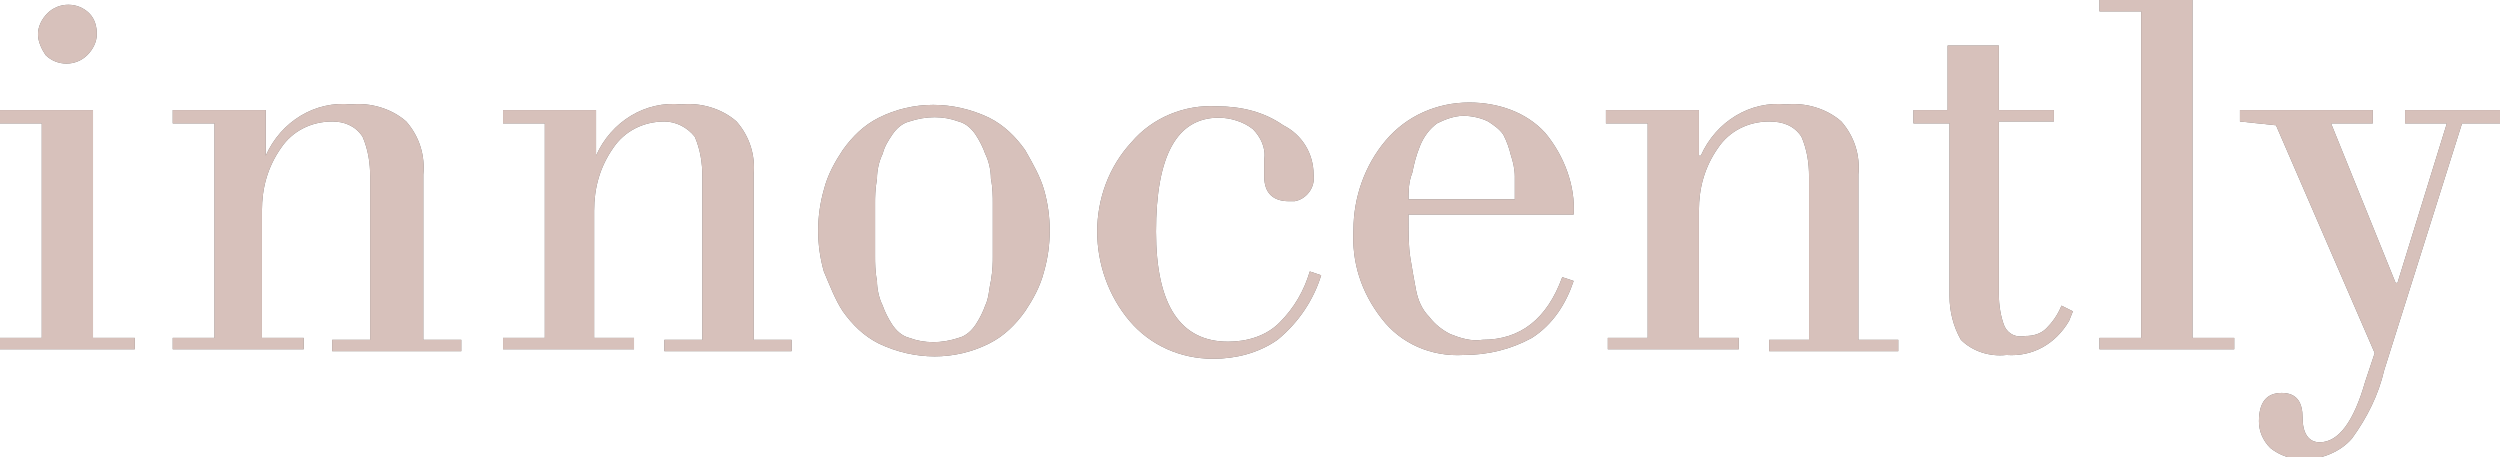 <?xml version="1.0" encoding="utf-8"?>
<!-- Generator: Adobe Illustrator 25.4.1, SVG Export Plug-In . SVG Version: 6.00 Build 0)  -->
<svg version="1.1" id="レイヤー_1" xmlns="http://www.w3.org/2000/svg" xmlns:xlink="http://www.w3.org/1999/xlink" x="0px"
	 y="0px" viewBox="0 0 131.7 24.1" style="enable-background:new 0 0 131.7 24.1;" xml:space="preserve">
<style type="text/css">
	.st0{fill:#727171;}
	.st1{fill:#D7C1BB;}
</style>
<g id="レイヤー_2_00000082361045910032535290000001458072382168971708_">
	<g>
		<g id="レイヤー_1-2_00000180335230972046367730000018286619528892570806_">
			<path class="st0" d="M2.2,17.8V6.5H0V5.8h4.9v12h2.2v0.6H0v-0.6L2.2,17.8z M2,1.8C2,1.4,2.2,1,2.5,0.7c0.6-0.6,1.6-0.6,2.2,0
				c0,0,0,0,0,0C5,1,5.1,1.4,5.1,1.8c0,0.4-0.2,0.8-0.5,1.1c-0.6,0.6-1.6,0.6-2.2,0c0,0,0,0,0,0C2.2,2.6,2,2.2,2,1.8z"/>
			<path class="st0" d="M9.1,17.8h2.2V6.5H9.1V5.8H14v2.4l0,0c0.8-1.8,2.6-2.9,4.5-2.7c1-0.1,2.1,0.2,2.9,0.9c0.7,0.8,1,1.8,0.9,2.8
				v8.7h2v0.6h-6.8v-0.6h2V9.3c0-0.7-0.1-1.4-0.4-2.1c-0.4-0.6-1-0.8-1.6-0.8c-1.1,0-2.1,0.5-2.7,1.4c-0.7,1-1,2.1-1,3.3v6.7H16v0.6
				H9.1V17.8z"/>
			<path class="st0" d="M26.5,17.8h2.2V6.5h-2.2V5.8h4.9v2.4h0c0.8-1.8,2.6-2.9,4.5-2.7c1-0.1,2.1,0.2,2.9,0.9
				c0.7,0.8,1,1.8,0.9,2.8v8.7h2v0.6H35v-0.6h2V9.3c0-0.7-0.1-1.4-0.4-2.1c-0.4-0.5-1-0.8-1.6-0.8c-1.1,0-2.1,0.5-2.7,1.4
				c-0.7,1-1,2.1-1,3.3v6.7h2.1v0.6h-6.9V17.8z"/>
			<path class="st0" d="M43.4,14.3c-0.4-1.4-0.4-2.9,0-4.3c0.2-0.8,0.6-1.5,1-2.1c0.5-0.7,1.1-1.3,1.9-1.7c1.8-0.9,3.9-0.9,5.8,0
				c0.8,0.4,1.4,1,1.9,1.7c0.4,0.7,0.8,1.4,1,2.1c0.4,1.4,0.4,2.9,0,4.3c-0.2,0.8-0.6,1.5-1,2.1c-0.5,0.7-1.1,1.3-1.9,1.7
				c-1.8,0.9-3.9,0.9-5.8,0c-0.8-0.4-1.4-1-1.9-1.7C44,15.8,43.7,15,43.4,14.3z M46.1,10.7c0,0.3,0,0.8,0,1.4s0,1.1,0,1.4
				s0,0.8,0.1,1.3c0,0.4,0.1,0.9,0.3,1.3c0.1,0.3,0.3,0.7,0.5,1c0.2,0.3,0.5,0.6,0.9,0.7c0.8,0.3,1.7,0.3,2.6,0
				c0.4-0.1,0.7-0.4,0.9-0.7c0.2-0.3,0.4-0.7,0.5-1c0.2-0.4,0.2-0.9,0.3-1.3c0.1-0.6,0.1-1,0.1-1.3s0-0.8,0-1.4s0-1.1,0-1.4
				s0-0.8-0.1-1.3c0-0.4-0.1-0.9-0.3-1.3c-0.1-0.3-0.3-0.7-0.5-1c-0.2-0.3-0.5-0.6-0.9-0.7c-0.8-0.3-1.7-0.3-2.6,0
				c-0.4,0.1-0.7,0.4-0.9,0.7c-0.2,0.3-0.4,0.6-0.5,1c-0.2,0.4-0.3,0.9-0.3,1.3C46.1,10,46.1,10.4,46.1,10.7L46.1,10.7z"/>
			<path class="st0" d="M69,14.3l0.6,0.2c-0.4,1.3-1.2,2.5-2.3,3.4c-1,0.7-2.2,1-3.4,1c-1.7,0-3.3-0.7-4.4-2c-1.1-1.3-1.7-3-1.7-4.7
				c0-1.7,0.6-3.4,1.8-4.7c1.1-1.3,2.8-2,4.5-1.9c1.3,0,2.5,0.3,3.5,1c1,0.5,1.6,1.5,1.6,2.6c0.1,0.7-0.4,1.3-1,1.4
				c-0.1,0-0.2,0-0.3,0c-0.8,0-1.3-0.4-1.3-1.3c0-0.2,0-0.3,0-0.5c0-0.2,0-0.3,0-0.4c0.1-0.6-0.2-1.2-0.6-1.6
				c-0.5-0.4-1.2-0.6-1.8-0.6c-2.2,0-3.3,2-3.3,6c0,3.9,1.3,5.8,3.8,5.8c1,0,2-0.3,2.7-1C68.2,16.2,68.7,15.3,69,14.3z"/>
			<path class="st0" d="M82.9,11.3h-8.7v0.2c0,0.8,0,1.5,0.1,2.1c0.1,0.6,0.2,1.2,0.3,1.7c0.1,0.5,0.3,1,0.7,1.4
				c0.3,0.4,0.7,0.7,1.1,0.9c0.5,0.2,1.1,0.4,1.7,0.3c2,0,3.4-1.1,4.2-3.3l0.6,0.2c-0.4,1.2-1.1,2.3-2.2,3c-1.1,0.6-2.3,0.9-3.6,0.9
				c-1.7,0.1-3.3-0.6-4.3-1.9c-1.1-1.4-1.6-3-1.5-4.7c0-1.7,0.6-3.4,1.7-4.7c1.1-1.3,2.7-2,4.4-2c1.5,0,3,0.5,4,1.6
				C82.4,8.2,83,9.8,82.9,11.3z M74.2,10.5h5.6c0-0.5,0-0.9,0-1.2c0-0.4-0.1-0.8-0.2-1.1c-0.1-0.4-0.2-0.7-0.4-1.1
				c-0.2-0.3-0.5-0.5-0.8-0.7c-0.4-0.2-0.9-0.3-1.3-0.3c-0.5,0-1,0.2-1.4,0.4c-0.4,0.3-0.7,0.7-0.9,1.2c-0.2,0.5-0.3,0.9-0.4,1.4
				C74.2,9.6,74.2,10.1,74.2,10.5z"/>
			<path class="st0" d="M84.6,17.8h2.2V6.5h-2.2V5.8h4.9v2.4h0.1c0.8-1.8,2.6-2.9,4.5-2.7c1-0.1,2.1,0.2,2.9,0.9
				c0.7,0.8,1,1.8,0.9,2.8v8.7h2.1v0.6h-6.8v-0.6h2.1V9.3c0-0.7-0.1-1.4-0.4-2.1c-0.4-0.6-1-0.8-1.7-0.8c-1.1,0-2.1,0.5-2.7,1.4
				c-0.7,1-1,2.1-1,3.3v6.7h2.1v0.6h-6.9V17.8z"/>
			<path class="st0" d="M100.8,6.5V5.8h1.8V2.4h2.7v3.4h2.9v0.6h-2.9v9.1c0,0.6,0.1,1.2,0.3,1.7c0.2,0.4,0.6,0.6,1.1,0.5
				c0.4,0,0.8-0.1,1.1-0.4c0.3-0.3,0.6-0.7,0.8-1.2l0.6,0.3l-0.2,0.5c-0.7,1.2-1.9,1.9-3.3,1.8c-0.9,0.1-1.8-0.2-2.4-0.8
				c-0.4-0.7-0.6-1.5-0.6-2.3V6.5H100.8z"/>
			<path class="st0" d="M110.6,0.6V0h4.9v17.8h2.2v0.6h-7.1v-0.6h2.2V0.6H110.6z"/>
			<path class="st0" d="M118,6.4V5.8h7v0.7h-2.2l3.4,8.4h0.1l2.6-8.4h-2.2V5.8h5v0.7h-2l-4.1,13c-0.3,1.3-0.9,2.5-1.7,3.6
				c-0.6,0.7-1.6,1.1-2.5,1.1c-0.7,0-1.3-0.2-1.8-0.6c-0.4-0.4-0.6-0.9-0.6-1.4c0-1,0.4-1.5,1.2-1.5c0.8,0,1.1,0.5,1.1,1.3
				s0.3,1.3,0.9,1.3c1,0,1.8-1.1,2.4-3.2l0.5-1.5l-5.2-12L118,6.4z"/>
		</g>
	</g>
	<g>
		<g id="レイヤー_1-2_00000080195775701959871880000008679495115671782318_">
			<path class="st1" d="M2.2,17.8V6.5H0V5.8h4.9v12h2.2v0.6H0v-0.6L2.2,17.8z M2,1.8C2,1.4,2.2,1,2.5,0.7c0.6-0.6,1.6-0.6,2.2,0
				c0,0,0,0,0,0C5,1,5.1,1.4,5.1,1.8c0,0.4-0.2,0.8-0.5,1.1c-0.6,0.6-1.6,0.6-2.2,0c0,0,0,0,0,0C2.2,2.6,2,2.2,2,1.8z"/>
			<path class="st1" d="M9.1,17.8h2.2V6.5H9.1V5.8H14v2.4l0,0c0.8-1.8,2.6-2.9,4.5-2.7c1-0.1,2.1,0.2,2.9,0.9c0.7,0.8,1,1.8,0.9,2.8
				v8.7h2v0.6h-6.8v-0.6h2V9.3c0-0.7-0.1-1.4-0.4-2.1c-0.4-0.6-1-0.8-1.6-0.8c-1.1,0-2.1,0.5-2.7,1.4c-0.7,1-1,2.1-1,3.3v6.7H16v0.6
				H9.1V17.8z"/>
			<path class="st1" d="M26.5,17.8h2.2V6.5h-2.2V5.8h4.9v2.4h0c0.8-1.8,2.6-2.9,4.5-2.7c1-0.1,2.1,0.2,2.9,0.9
				c0.7,0.8,1,1.8,0.9,2.8v8.7h2v0.6H35v-0.6h2V9.3c0-0.7-0.1-1.4-0.4-2.1c-0.4-0.5-1-0.8-1.6-0.8c-1.1,0-2.1,0.5-2.7,1.4
				c-0.7,1-1,2.1-1,3.3v6.7h2.1v0.6h-6.9V17.8z"/>
			<path class="st1" d="M43.4,14.3c-0.4-1.4-0.4-2.9,0-4.3c0.2-0.8,0.6-1.5,1-2.1c0.5-0.7,1.1-1.3,1.9-1.7c1.8-0.9,3.9-0.9,5.8,0
				c0.8,0.4,1.4,1,1.9,1.7c0.4,0.7,0.8,1.4,1,2.1c0.4,1.4,0.4,2.9,0,4.3c-0.2,0.8-0.6,1.5-1,2.1c-0.5,0.7-1.1,1.3-1.9,1.7
				c-1.8,0.9-3.9,0.9-5.8,0c-0.8-0.4-1.4-1-1.9-1.7C44,15.8,43.7,15,43.4,14.3z M46.1,10.7c0,0.3,0,0.8,0,1.4s0,1.1,0,1.4
				s0,0.8,0.1,1.3c0,0.4,0.1,0.9,0.3,1.3c0.1,0.3,0.3,0.7,0.5,1c0.2,0.3,0.5,0.6,0.9,0.7c0.8,0.3,1.7,0.3,2.6,0
				c0.4-0.1,0.7-0.4,0.9-0.7c0.2-0.3,0.4-0.7,0.5-1c0.2-0.4,0.2-0.9,0.3-1.3c0.1-0.6,0.1-1,0.1-1.3s0-0.8,0-1.4s0-1.1,0-1.4
				s0-0.8-0.1-1.3c0-0.4-0.1-0.9-0.3-1.3c-0.1-0.3-0.3-0.7-0.5-1c-0.2-0.3-0.5-0.6-0.9-0.7c-0.8-0.3-1.7-0.3-2.6,0
				c-0.4,0.1-0.7,0.4-0.9,0.7c-0.2,0.3-0.4,0.6-0.5,1c-0.2,0.4-0.3,0.9-0.3,1.3C46.1,10,46.1,10.4,46.1,10.7L46.1,10.7z"/>
			<path class="st1" d="M69,14.3l0.6,0.2c-0.4,1.3-1.2,2.5-2.3,3.4c-1,0.7-2.2,1-3.4,1c-1.7,0-3.3-0.7-4.4-2c-1.1-1.3-1.7-3-1.7-4.7
				c0-1.7,0.6-3.4,1.8-4.7c1.1-1.3,2.8-2,4.5-1.9c1.3,0,2.5,0.3,3.5,1c1,0.5,1.6,1.5,1.6,2.6c0.1,0.7-0.4,1.3-1,1.4
				c-0.1,0-0.2,0-0.3,0c-0.8,0-1.3-0.4-1.3-1.3c0-0.2,0-0.3,0-0.5c0-0.2,0-0.3,0-0.4c0.1-0.6-0.2-1.2-0.6-1.6
				c-0.5-0.4-1.2-0.6-1.8-0.6c-2.2,0-3.3,2-3.3,6c0,3.9,1.3,5.8,3.8,5.8c1,0,2-0.3,2.7-1C68.2,16.2,68.7,15.3,69,14.3z"/>
			<path class="st1" d="M82.9,11.3h-8.7v0.2c0,0.8,0,1.5,0.1,2.1c0.1,0.6,0.2,1.2,0.3,1.7c0.1,0.5,0.3,1,0.7,1.4
				c0.3,0.4,0.7,0.7,1.1,0.9c0.5,0.2,1.1,0.4,1.7,0.3c2,0,3.4-1.1,4.2-3.3l0.6,0.2c-0.4,1.2-1.1,2.3-2.2,3c-1.1,0.6-2.3,0.9-3.6,0.9
				c-1.7,0.1-3.3-0.6-4.3-1.9c-1.1-1.4-1.6-3-1.5-4.7c0-1.7,0.6-3.4,1.7-4.7c1.1-1.3,2.7-2,4.4-2c1.5,0,3,0.5,4,1.6
				C82.4,8.2,83,9.8,82.9,11.3z M74.2,10.5h5.6c0-0.5,0-0.9,0-1.2c0-0.4-0.1-0.8-0.2-1.1c-0.1-0.4-0.2-0.7-0.4-1.1
				c-0.2-0.3-0.5-0.5-0.8-0.7c-0.4-0.2-0.9-0.3-1.3-0.3c-0.5,0-1,0.2-1.4,0.4c-0.4,0.3-0.7,0.7-0.9,1.2c-0.2,0.5-0.3,0.9-0.4,1.4
				C74.2,9.6,74.2,10.1,74.2,10.5z"/>
			<path class="st1" d="M84.6,17.8h2.2V6.5h-2.2V5.8h4.9v2.4h0.1c0.8-1.8,2.6-2.9,4.5-2.7c1-0.1,2.1,0.2,2.9,0.9
				c0.7,0.8,1,1.8,0.9,2.8v8.7h2.1v0.6h-6.8v-0.6h2.1V9.3c0-0.7-0.1-1.4-0.4-2.1c-0.4-0.6-1-0.8-1.7-0.8c-1.1,0-2.1,0.5-2.7,1.4
				c-0.7,1-1,2.1-1,3.3v6.7h2.1v0.6h-6.9V17.8z"/>
			<path class="st1" d="M100.8,6.5V5.8h1.8V2.4h2.7v3.4h2.9v0.6h-2.9v9.1c0,0.6,0.1,1.2,0.3,1.7c0.2,0.4,0.6,0.6,1.1,0.5
				c0.4,0,0.8-0.1,1.1-0.4c0.3-0.3,0.6-0.7,0.8-1.2l0.6,0.3l-0.2,0.5c-0.7,1.2-1.9,1.9-3.3,1.8c-0.9,0.1-1.8-0.2-2.4-0.8
				c-0.4-0.7-0.6-1.5-0.6-2.3V6.5H100.8z"/>
			<path class="st1" d="M110.6,0.6V0h4.9v17.8h2.2v0.6h-7.1v-0.6h2.2V0.6H110.6z"/>
			<path class="st1" d="M118,6.4V5.8h7v0.7h-2.2l3.4,8.4h0.1l2.6-8.4h-2.2V5.8h5v0.7h-2l-4.1,13c-0.3,1.3-0.9,2.5-1.7,3.6
				c-0.6,0.7-1.6,1.1-2.5,1.1c-0.7,0-1.3-0.2-1.8-0.6c-0.4-0.4-0.6-0.9-0.6-1.4c0-1,0.4-1.5,1.2-1.5c0.8,0,1.1,0.5,1.1,1.3
				s0.3,1.3,0.9,1.3c1,0,1.8-1.1,2.4-3.2l0.5-1.5l-5.2-12L118,6.4z"/>
		</g>
	</g>
</g>
</svg>
